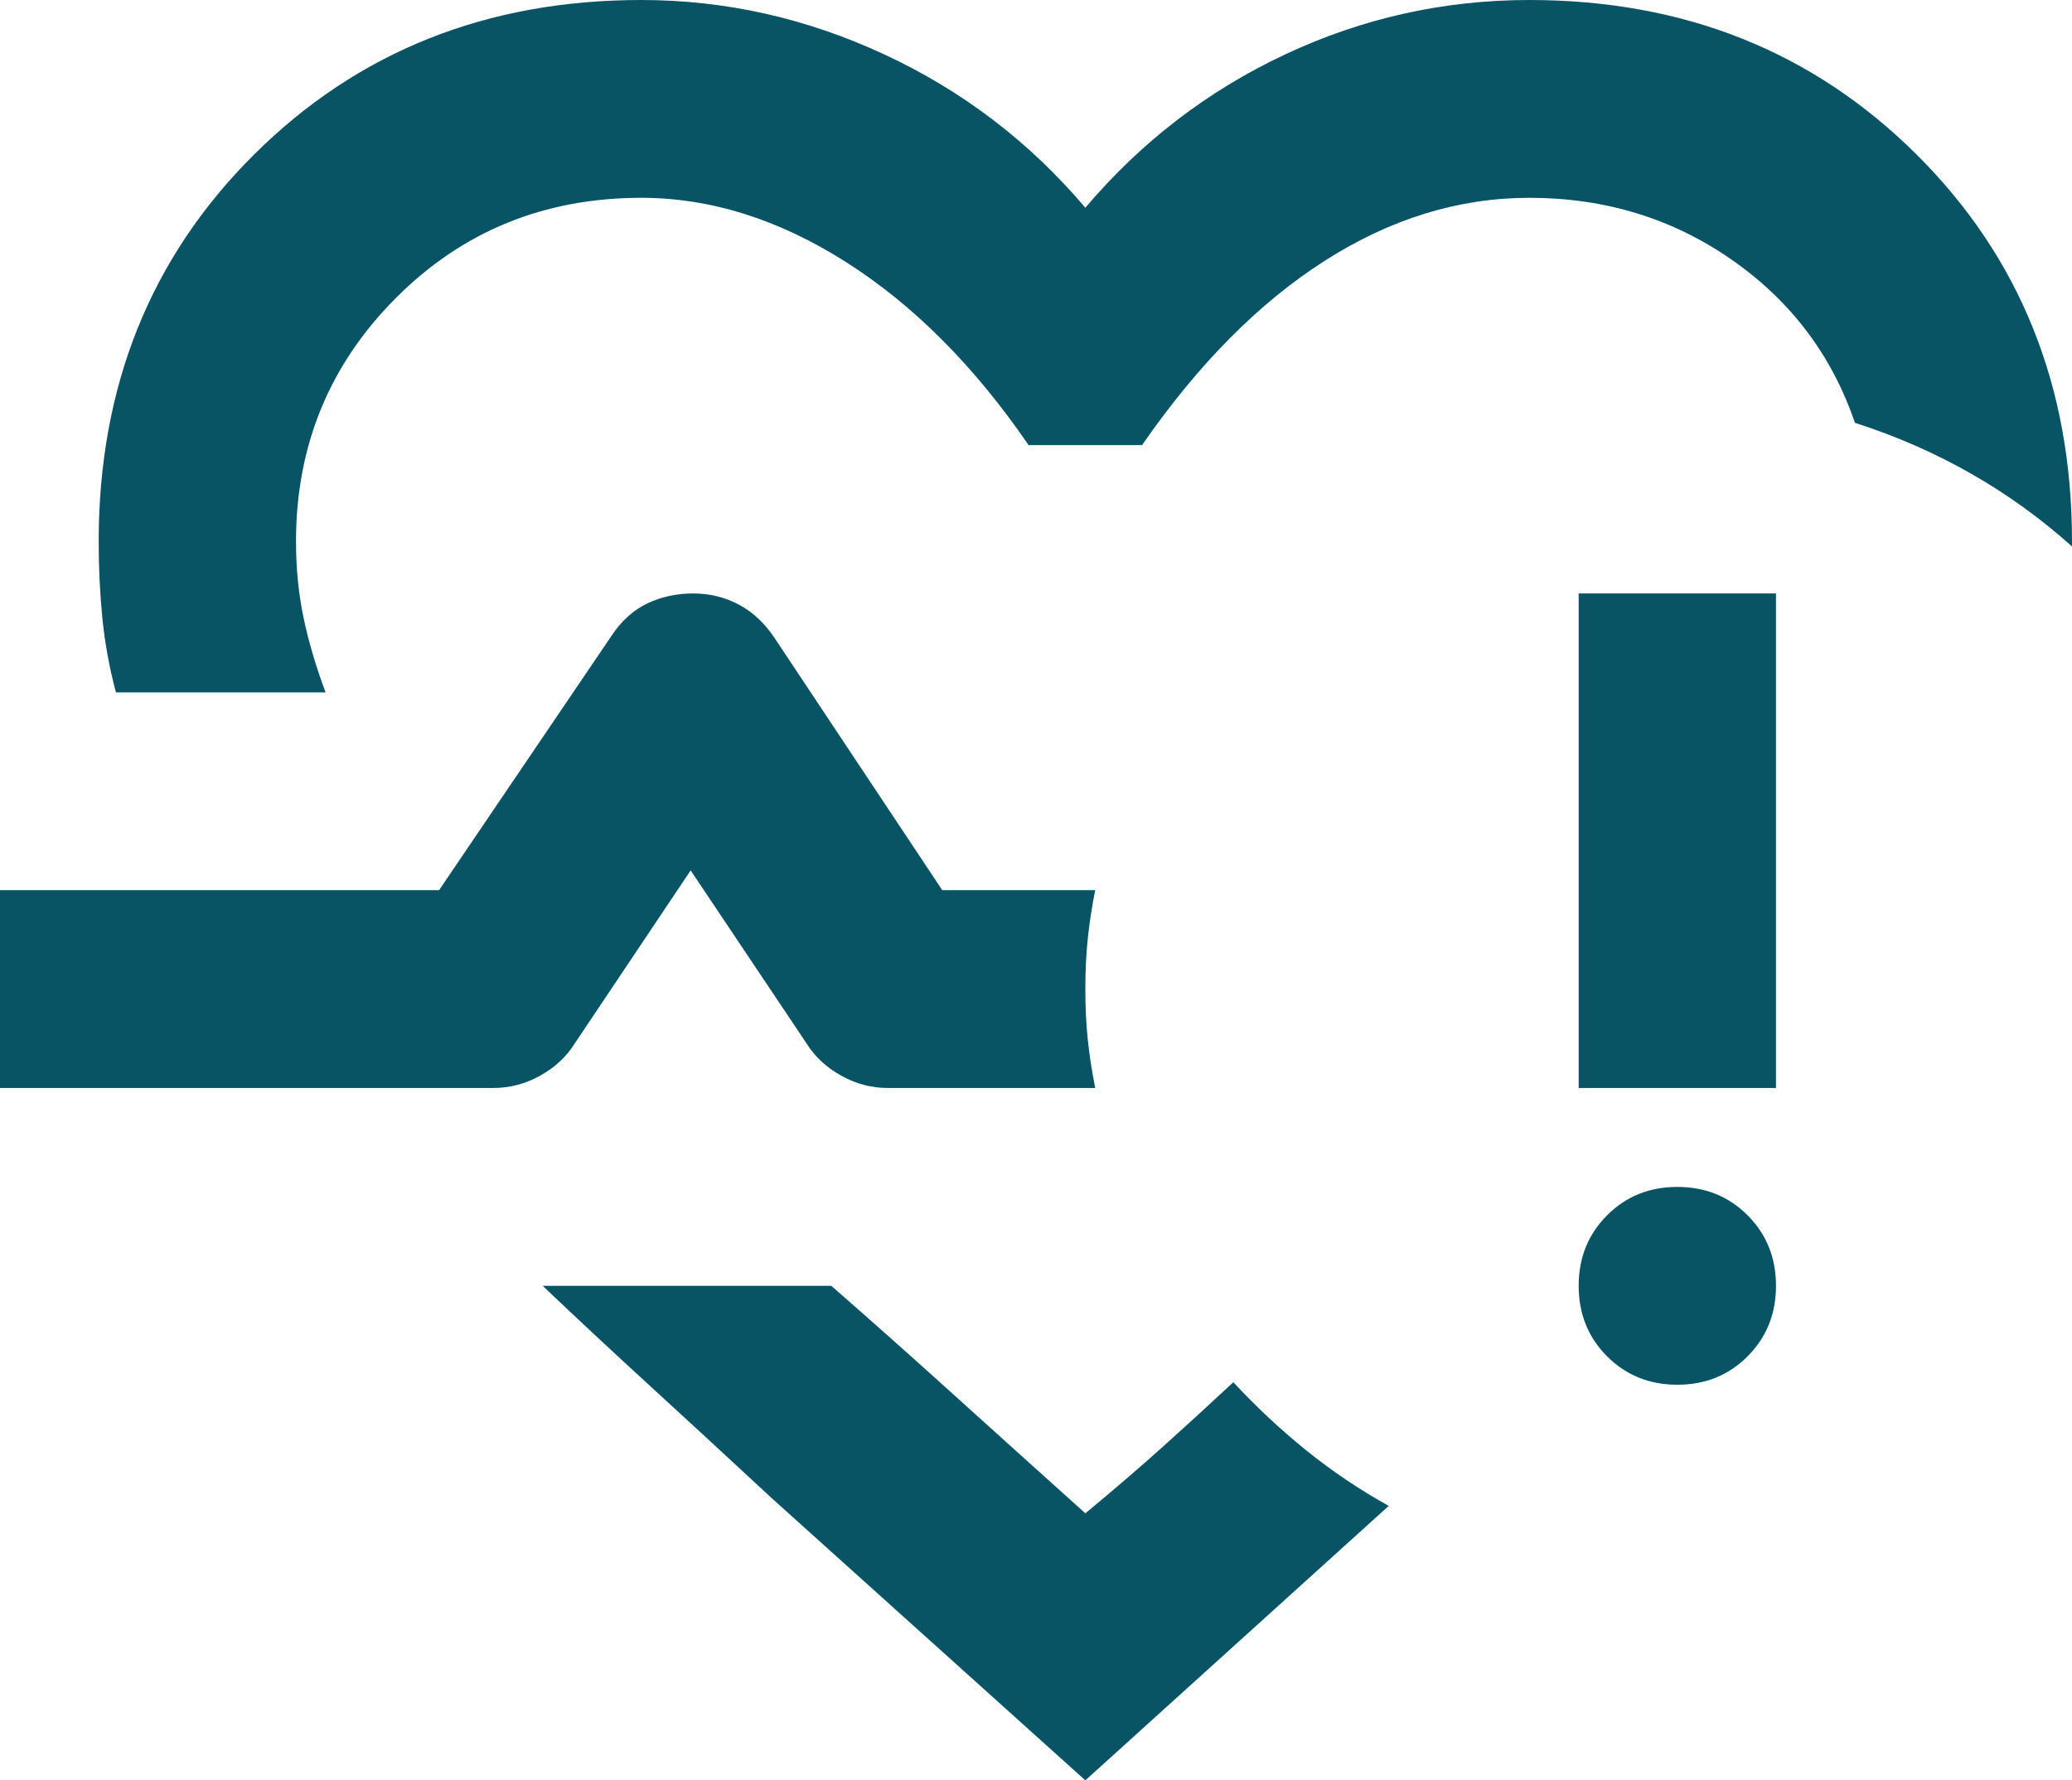 <svg width="64" height="55" viewBox="0 0 64 55" fill="none" xmlns="http://www.w3.org/2000/svg">
<path d="M3.581 21.389C3.378 20.625 3.238 19.861 3.162 19.097C3.086 18.333 3.048 17.544 3.048 16.729C3.048 11.942 4.648 7.957 7.848 4.774C11.048 1.591 15.035 0 19.809 0C22.4 0 24.902 0.56 27.314 1.681C29.727 2.801 31.797 4.38 33.524 6.417C35.251 4.38 37.308 2.801 39.695 1.681C42.083 0.56 44.597 0 47.238 0C52.013 0 56 1.591 59.2 4.774C62.4 7.957 64 11.942 64 16.729V16.882C63.035 16.016 61.994 15.265 60.876 14.629C59.759 13.992 58.565 13.47 57.295 13.062C56.584 10.975 55.314 9.294 53.486 8.021C51.657 6.748 49.575 6.111 47.238 6.111C45.054 6.111 42.946 6.76 40.914 8.059C38.883 9.358 37.003 11.255 35.276 13.75H31.771C30.095 11.306 28.216 9.421 26.133 8.097C24.051 6.773 21.943 6.111 19.809 6.111C16.813 6.111 14.286 7.142 12.229 9.205C10.171 11.267 9.143 13.775 9.143 16.729C9.143 17.544 9.219 18.321 9.371 19.059C9.524 19.797 9.752 20.574 10.057 21.389H3.581ZM33.524 55L23.848 46.292C22.476 45.019 21.206 43.847 20.038 42.778C18.87 41.708 17.778 40.69 16.762 39.722H25.676C26.844 40.741 28.076 41.836 29.371 43.007C30.667 44.178 32.051 45.426 33.524 46.75C34.387 46.037 35.187 45.349 35.924 44.688C36.66 44.026 37.384 43.363 38.095 42.701C38.806 43.465 39.556 44.166 40.343 44.802C41.13 45.439 41.981 46.012 42.895 46.521L33.524 55ZM51.809 42.778C50.946 42.778 50.222 42.485 49.638 41.899C49.054 41.314 48.762 40.588 48.762 39.722C48.762 38.856 49.054 38.131 49.638 37.545C50.222 36.959 50.946 36.667 51.809 36.667C52.673 36.667 53.397 36.959 53.981 37.545C54.565 38.131 54.857 38.856 54.857 39.722C54.857 40.588 54.565 41.314 53.981 41.899C53.397 42.485 52.673 42.778 51.809 42.778ZM48.762 33.611V18.333H54.857V33.611H48.762ZM0 33.611V27.5H13.562L18.895 19.632C19.2 19.174 19.568 18.843 20 18.639C20.432 18.435 20.902 18.333 21.41 18.333C21.918 18.333 22.387 18.448 22.819 18.677C23.251 18.906 23.619 19.25 23.924 19.708L29.105 27.5H33.829C33.727 28.009 33.651 28.506 33.6 28.99C33.549 29.473 33.524 29.995 33.524 30.556C33.524 31.116 33.549 31.638 33.6 32.121C33.651 32.605 33.727 33.102 33.829 33.611H27.429C26.921 33.611 26.438 33.484 25.981 33.229C25.524 32.974 25.168 32.644 24.914 32.236L21.333 26.889L17.752 32.236C17.498 32.644 17.143 32.974 16.686 33.229C16.229 33.484 15.746 33.611 15.238 33.611H0Z" fill="#085465"/>
</svg>
